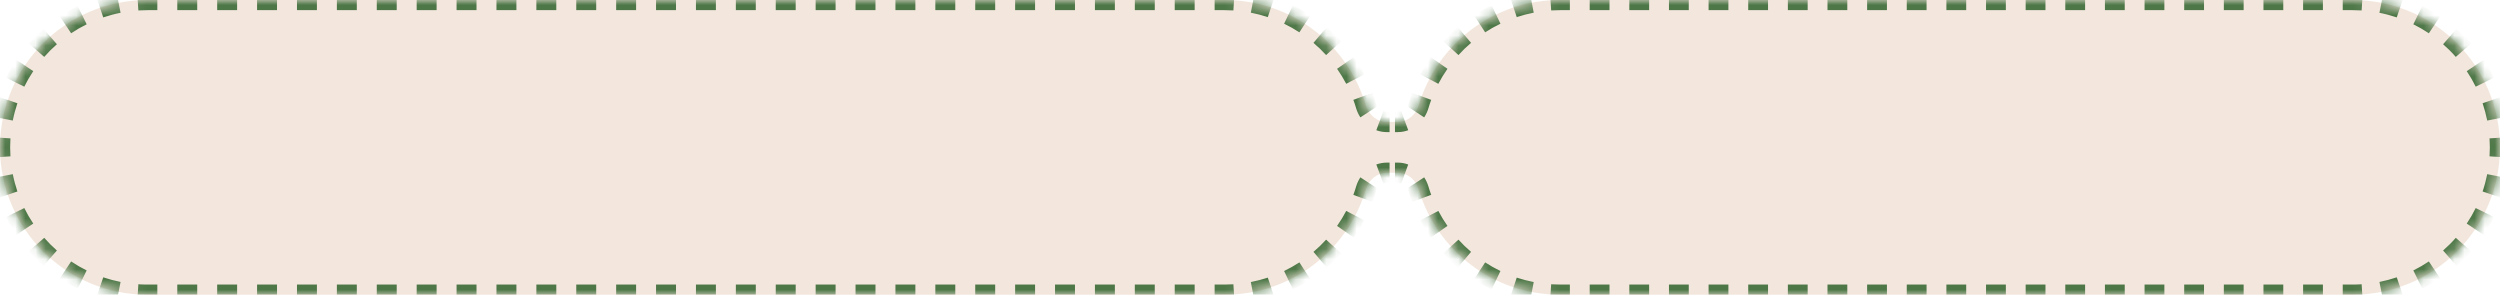 <?xml version="1.0" encoding="UTF-8"?> <svg xmlns="http://www.w3.org/2000/svg" viewBox="0 0 246 29" fill="none"><mask id="path-1-inside-1_8606_16306" fill="white"><path fill-rule="evenodd" clip-rule="evenodd" d="M0 14.5C0 6.492 6.492 0 14.5 0H120.5C127.07 0 132.62 4.37 134.401 10.362C134.678 11.295 135.495 12 136.468 12H137.532C138.505 12 139.322 11.295 139.599 10.362C141.38 4.37 146.929 0 153.5 0H231.5C239.508 0 246 6.492 246 14.5C246 22.508 239.508 29 231.5 29H153.5C146.929 29 141.38 24.63 139.599 18.638C139.322 17.705 138.505 17 137.532 17H136.468C135.495 17 134.678 17.705 134.401 18.638C132.62 24.63 127.07 29 120.5 29H14.5C6.492 29 0 22.508 0 14.5Z"></path></mask><path fill-rule="evenodd" clip-rule="evenodd" d="M0 14.5C0 6.492 6.492 0 14.5 0H120.5C127.07 0 132.62 4.37 134.401 10.362C134.678 11.295 135.495 12 136.468 12H137.532C138.505 12 139.322 11.295 139.599 10.362C141.38 4.37 146.929 0 153.5 0H231.5C239.508 0 246 6.492 246 14.5C246 22.508 239.508 29 231.5 29H153.5C146.929 29 141.38 24.63 139.599 18.638C139.322 17.705 138.505 17 137.532 17H136.468C135.495 17 134.678 17.705 134.401 18.638C132.62 24.63 127.07 29 120.5 29H14.5C6.492 29 0 22.508 0 14.5Z" fill="#F3E7DD"></path><path d="M134.401 18.638L134.881 18.78L134.401 18.638ZM139.599 18.638L139.119 18.78L139.599 18.638ZM139.599 10.362L139.119 10.22L139.599 10.362ZM134.401 10.362L133.922 10.505L134.401 10.362ZM14.5 -0.5C14.17 -0.5 13.843 -0.489 13.518 -0.468L13.583 0.53C13.886 0.51 14.192 0.5 14.5 0.5V-0.5ZM11.573 -0.215C10.925 -0.086 10.292 0.084 9.677 0.292L9.998 1.239C10.572 1.045 11.163 0.886 11.767 0.766L11.573 -0.215ZM7.864 1.044C7.275 1.335 6.708 1.664 6.165 2.027L6.722 2.858C7.228 2.519 7.757 2.212 8.307 1.941L7.864 1.044ZM4.61 3.222C4.118 3.654 3.654 4.118 3.222 4.61L3.974 5.269C4.377 4.81 4.81 4.377 5.269 3.974L4.61 3.222ZM2.027 6.165C1.664 6.708 1.335 7.275 1.044 7.864L1.941 8.307C2.212 7.757 2.519 7.228 2.858 6.722L2.027 6.165ZM0.292 9.677C0.084 10.292 -0.086 10.925 -0.214 11.573L0.766 11.767C0.886 11.163 1.045 10.572 1.239 9.998L0.292 9.677ZM-0.468 13.518C-0.489 13.843 -0.5 14.17 -0.5 14.5H0.5C0.5 14.192 0.51 13.886 0.53 13.583L-0.468 13.518ZM-0.5 14.5C-0.5 14.83 -0.489 15.157 -0.468 15.482L0.53 15.417C0.51 15.114 0.5 14.808 0.5 14.5H-0.5ZM-0.215 17.427C-0.086 18.075 0.084 18.708 0.292 19.323L1.239 19.002C1.045 18.428 0.886 17.837 0.766 17.233L-0.215 17.427ZM1.044 21.136C1.335 21.725 1.664 22.292 2.027 22.835L2.858 22.278C2.519 21.772 2.212 21.243 1.941 20.693L1.044 21.136ZM3.222 24.39C3.654 24.882 4.118 25.346 4.61 25.778L5.269 25.026C4.81 24.623 4.377 24.19 3.974 23.731L3.222 24.39ZM6.165 26.973C6.708 27.336 7.275 27.665 7.864 27.956L8.307 27.059C7.757 26.788 7.228 26.481 6.722 26.142L6.165 26.973ZM9.677 28.707C10.292 28.916 10.925 29.086 11.573 29.215L11.767 28.233C11.163 28.114 10.572 27.955 9.998 27.761L9.677 28.707ZM13.518 29.468C13.843 29.489 14.17 29.5 14.5 29.5V28.5C14.192 28.5 13.886 28.49 13.583 28.471L13.518 29.468ZM14.5 29.5H15.481V28.5H14.5V29.5ZM17.444 29.5H19.407V28.5H17.444V29.5ZM21.37 29.5H23.333V28.5H21.37V29.5ZM25.296 29.5H27.259V28.5H25.296V29.5ZM29.222 29.5H31.185V28.5H29.222V29.5ZM33.148 29.5H35.111V28.5H33.148V29.5ZM37.074 29.5H39.037V28.5H37.074V29.5ZM41 29.5H42.963V28.5H41V29.5ZM44.926 29.5H46.889V28.5H44.926V29.5ZM48.852 29.5H50.815V28.5H48.852V29.5ZM52.778 29.5H54.741V28.5H52.778V29.5ZM56.704 29.5H58.667V28.5H56.704V29.5ZM60.63 29.5H62.593V28.5H60.63V29.5ZM64.555 29.5H66.519V28.5H64.555V29.5ZM68.481 29.5H70.445V28.5H68.481V29.5ZM72.407 29.5H74.371V28.5H72.407V29.5ZM76.333 29.5H78.296V28.5H76.333V29.5ZM80.259 29.5H82.222V28.5H80.259V29.5ZM84.185 29.5H86.148V28.5H84.185V29.5ZM88.111 29.5H90.074V28.5H88.111V29.5ZM92.037 29.5H94V28.5H92.037V29.5ZM95.963 29.5H97.926V28.5H95.963V29.5ZM99.889 29.5H101.852V28.5H99.889V29.5ZM103.815 29.5H105.778V28.5H103.815V29.5ZM107.741 29.5H109.704V28.5H107.741V29.5ZM111.666 29.5H113.629V28.5H111.666V29.5ZM115.593 29.5H117.555V28.5H115.593V29.5ZM119.519 29.5H120.5V28.5H119.519V29.5ZM120.5 29.5C120.823 29.5 121.143 29.49 121.461 29.47L121.398 28.472C121.101 28.491 120.802 28.5 120.5 28.5V29.5ZM123.366 29.226C124.001 29.104 124.622 28.941 125.225 28.741L124.91 27.791C124.347 27.978 123.769 28.13 123.176 28.244L123.366 29.226ZM127.006 28.019C127.586 27.74 128.145 27.424 128.68 27.076L128.134 26.238C127.634 26.563 127.113 26.858 126.572 27.119L127.006 28.019ZM130.219 25.926C130.707 25.511 131.168 25.064 131.599 24.59L130.859 23.917C130.457 24.36 130.026 24.777 129.571 25.165L130.219 25.926ZM132.798 23.09C133.165 22.566 133.499 22.018 133.797 21.448L132.911 20.985C132.633 21.516 132.321 22.028 131.979 22.516L132.798 23.09ZM134.577 19.692C134.688 19.393 134.789 19.088 134.881 18.78L133.922 18.495C133.836 18.783 133.742 19.067 133.639 19.346L134.577 19.692ZM134.881 18.78C134.935 18.598 135.014 18.427 135.115 18.273L134.279 17.725C134.125 17.96 134.004 18.219 133.922 18.495L134.881 18.78ZM135.949 17.593C136.112 17.533 136.286 17.5 136.468 17.5V16.5C136.165 16.5 135.874 16.555 135.603 16.655L135.949 17.593ZM136.468 17.5H136.734V16.5H136.468V17.5ZM137.266 17.5H137.532V16.5H137.266V17.5ZM137.532 17.5C137.714 17.5 137.888 17.533 138.051 17.593L138.397 16.655C138.126 16.555 137.835 16.5 137.532 16.5V17.5ZM138.885 18.273C138.986 18.427 139.065 18.598 139.119 18.78L140.078 18.495C139.996 18.219 139.875 17.96 139.721 17.725L138.885 18.273ZM139.119 18.78C139.211 19.088 139.312 19.393 139.423 19.692L140.361 19.346C140.258 19.067 140.164 18.783 140.078 18.495L139.119 18.78ZM140.203 21.448C140.501 22.018 140.835 22.566 141.202 23.09L142.021 22.516C141.679 22.028 141.367 21.516 141.089 20.985L140.203 21.448ZM142.401 24.59C142.832 25.064 143.293 25.511 143.781 25.926L144.429 25.165C143.974 24.777 143.543 24.36 143.141 23.917L142.401 24.59ZM145.32 27.076C145.855 27.424 146.414 27.74 146.994 28.019L147.428 27.119C146.887 26.858 146.366 26.563 145.866 26.238L145.32 27.076ZM148.775 28.741C149.378 28.941 149.999 29.104 150.634 29.226L150.824 28.244C150.232 28.13 149.653 27.978 149.089 27.791L148.775 28.741ZM152.539 29.47C152.857 29.49 153.177 29.5 153.5 29.5V28.5C153.198 28.5 152.899 28.491 152.602 28.472L152.539 29.47ZM153.5 29.5H154.475V28.5H153.5V29.5ZM156.425 29.5H158.375V28.5H156.425V29.5ZM160.325 29.5H162.275V28.5H160.325V29.5ZM164.225 29.5H166.175V28.5H164.225V29.5ZM168.125 29.5H170.075V28.5H168.125V29.5ZM172.025 29.5H173.975V28.5H172.025V29.5ZM175.925 29.5H177.875V28.5H175.925V29.5ZM179.825 29.5H181.775V28.5H179.825V29.5ZM183.725 29.5H185.675V28.5H183.725V29.5ZM187.625 29.5H189.575V28.5H187.625V29.5ZM191.525 29.5H193.475V28.5H191.525V29.5ZM195.425 29.5H197.375V28.5H195.425V29.5ZM199.325 29.5H201.275V28.5H199.325V29.5ZM203.225 29.5H205.175V28.5H203.225V29.5ZM207.125 29.5H209.075V28.5H207.125V29.5ZM211.025 29.5H212.975V28.5H211.025V29.5ZM214.925 29.5H216.875V28.5H214.925V29.5ZM218.825 29.5H220.775V28.5H218.825V29.5ZM222.725 29.5H224.675V28.5H222.725V29.5ZM226.625 29.5H228.575V28.5H226.625V29.5ZM230.525 29.5H231.5V28.5H230.525V29.5ZM231.5 29.5C231.83 29.5 232.157 29.489 232.482 29.468L232.417 28.471C232.114 28.49 231.808 28.5 231.5 28.5V29.5ZM234.427 29.215C235.075 29.086 235.708 28.916 236.323 28.707L236.002 27.761C235.428 27.955 234.838 28.114 234.233 28.233L234.427 29.215ZM238.136 27.956C238.725 27.665 239.292 27.336 239.834 26.973L239.278 26.142C238.772 26.481 238.243 26.788 237.693 27.059L238.136 27.956ZM241.391 25.778C241.882 25.346 242.346 24.882 242.778 24.39L242.026 23.731C241.623 24.19 241.19 24.623 240.731 25.026L241.391 25.778ZM243.973 22.835C244.336 22.292 244.665 21.725 244.956 21.136L244.059 20.693C243.788 21.243 243.481 21.772 243.142 22.278L243.973 22.835ZM245.708 19.323C245.916 18.708 246.086 18.075 246.214 17.427L245.233 17.233C245.114 17.837 244.955 18.428 244.761 19.002L245.708 19.323ZM246.469 15.482C246.489 15.157 246.5 14.83 246.5 14.5H245.5C245.5 14.808 245.49 15.114 245.47 15.417L246.469 15.482ZM246.5 14.5C246.5 14.17 246.489 13.843 246.469 13.518L245.47 13.583C245.49 13.886 245.5 14.192 245.5 14.5H246.5ZM246.214 11.573C246.086 10.925 245.916 10.292 245.708 9.677L244.761 9.998C244.955 10.572 245.114 11.163 245.233 11.767L246.214 11.573ZM244.956 7.864C244.665 7.275 244.336 6.708 243.973 6.165L243.142 6.722C243.481 7.228 243.788 7.757 244.059 8.307L244.956 7.864ZM242.778 4.61C242.346 4.118 241.882 3.654 241.391 3.222L240.731 3.974C241.19 4.377 241.623 4.81 242.026 5.269L242.778 4.61ZM239.834 2.027C239.292 1.664 238.725 1.335 238.136 1.044L237.693 1.941C238.243 2.212 238.772 2.519 239.278 2.858L239.834 2.027ZM236.323 0.292C235.708 0.084 235.075 -0.086 234.427 -0.214L234.233 0.766C234.838 0.886 235.428 1.045 236.002 1.239L236.323 0.292ZM232.482 -0.468C232.157 -0.489 231.83 -0.5 231.5 -0.5V0.5C231.808 0.5 232.114 0.51 232.417 0.53L232.482 -0.468ZM231.5 -0.5H230.525V0.5H231.5V-0.5ZM228.575 -0.5H226.625V0.5H228.575V-0.5ZM224.675 -0.5H222.725V0.5H224.675V-0.5ZM220.775 -0.5H218.825V0.5H220.775V-0.5ZM216.875 -0.5H214.925V0.5H216.875V-0.5ZM212.975 -0.5H211.025V0.5H212.975V-0.5ZM209.075 -0.5H207.125V0.5H209.075V-0.5ZM205.175 -0.5H203.225V0.5H205.175V-0.5ZM201.275 -0.5H199.325V0.5H201.275V-0.5ZM197.375 -0.5H195.425V0.5H197.375V-0.5ZM193.475 -0.5H191.525V0.5H193.475V-0.5ZM189.575 -0.5H187.625V0.5H189.575V-0.5ZM185.675 -0.5H183.725V0.5H185.675V-0.5ZM181.775 -0.5H179.825V0.5H181.775V-0.5ZM177.875 -0.5H175.925V0.5H177.875V-0.5ZM173.975 -0.5H172.025V0.5H173.975V-0.5ZM170.075 -0.5H168.125V0.5H170.075V-0.5ZM166.175 -0.5H164.225V0.5H166.175V-0.5ZM162.275 -0.5H160.325V0.5H162.275V-0.5ZM158.375 -0.5H156.425V0.5H158.375V-0.5ZM154.475 -0.5H153.5V0.5H154.475V-0.5ZM153.5 -0.5C153.177 -0.5 152.857 -0.49 152.539 -0.47L152.602 0.528C152.899 0.51 153.198 0.5 153.5 0.5V-0.5ZM150.634 -0.226C149.999 -0.103 149.378 0.059 148.775 0.26L149.089 1.209C149.653 1.022 150.232 0.87 150.824 0.755L150.634 -0.226ZM146.994 0.981C146.414 1.26 145.855 1.576 145.32 1.925L145.866 2.762C146.366 2.437 146.887 2.142 147.428 1.882L146.994 0.981ZM143.781 3.074C143.293 3.49 142.832 3.936 142.401 4.41L143.141 5.083C143.543 4.64 143.974 4.223 144.429 3.835L143.781 3.074ZM141.202 5.91C140.835 6.434 140.501 6.982 140.203 7.552L141.089 8.015C141.367 7.484 141.679 6.972 142.021 6.484L141.202 5.91ZM139.423 9.308C139.312 9.607 139.211 9.912 139.119 10.22L140.078 10.505C140.164 10.217 140.258 9.933 140.361 9.654L139.423 9.308ZM139.119 10.22C139.065 10.402 138.986 10.573 138.885 10.727L139.721 11.275C139.875 11.04 139.996 10.781 140.078 10.505L139.119 10.22ZM138.051 11.407C137.888 11.467 137.714 11.5 137.532 11.5V12.5C137.835 12.5 138.126 12.445 138.397 12.345L138.051 11.407ZM137.532 11.5H137.266V12.5H137.532V11.5ZM136.734 11.5H136.468V12.5H136.734V11.5ZM136.468 11.5C136.286 11.5 136.112 11.467 135.949 11.407L135.603 12.345C135.874 12.445 136.165 12.5 136.468 12.5V11.5ZM135.115 10.727C135.014 10.573 134.935 10.402 134.881 10.22L133.922 10.505C134.004 10.781 134.125 11.04 134.279 11.275L135.115 10.727ZM134.881 10.22C134.789 9.912 134.688 9.607 134.577 9.308L133.639 9.654C133.742 9.933 133.836 10.217 133.922 10.505L134.881 10.22ZM133.797 7.552C133.499 6.982 133.165 6.434 132.798 5.91L131.979 6.484C132.321 6.972 132.633 7.484 132.911 8.015L133.797 7.552ZM131.599 4.41C131.168 3.936 130.707 3.49 130.219 3.074L129.571 3.835C130.026 4.223 130.457 4.64 130.859 5.083L131.599 4.41ZM128.68 1.925C128.145 1.576 127.586 1.26 127.006 0.981L126.572 1.882C127.113 2.142 127.634 2.437 128.134 2.762L128.68 1.925ZM125.225 0.26C124.622 0.059 124.001 -0.103 123.366 -0.226L123.176 0.755C123.769 0.87 124.347 1.022 124.91 1.209L125.225 0.26ZM121.461 -0.47C121.143 -0.49 120.823 -0.5 120.5 -0.5V0.5C120.802 0.5 121.101 0.51 121.398 0.528L121.461 -0.47ZM120.5 -0.5H119.519V0.5H120.5V-0.5ZM117.555 -0.5H115.593V0.5H117.555V-0.5ZM113.63 -0.5H111.667V0.5H113.63V-0.5ZM109.704 -0.5H107.741V0.5H109.704V-0.5ZM105.778 -0.5H103.815V0.5H105.778V-0.5ZM101.852 -0.5H99.889V0.5H101.852V-0.5ZM97.926 -0.5H95.963V0.5H97.926V-0.5ZM94 -0.5H92.037V0.5H94V-0.5ZM90.074 -0.5H88.111V0.5H90.074V-0.5ZM86.148 -0.5H84.185V0.5H86.148V-0.5ZM82.222 -0.5H80.259V0.5H82.222V-0.5ZM78.296 -0.5H76.333V0.5H78.296V-0.5ZM74.37 -0.5H72.407V0.5H74.37V-0.5ZM70.445 -0.5H68.481V0.5H70.445V-0.5ZM66.519 -0.5H64.555V0.5H66.519V-0.5ZM62.593 -0.5H60.63V0.5H62.593V-0.5ZM58.667 -0.5H56.704V0.5H58.667V-0.5ZM54.741 -0.5H52.778V0.5H54.741V-0.5ZM50.815 -0.5H48.852V0.5H50.815V-0.5ZM46.889 -0.5H44.926V0.5H46.889V-0.5ZM42.963 -0.5H41V0.5H42.963V-0.5ZM39.037 -0.5H37.074V0.5H39.037V-0.5ZM35.111 -0.5H33.148V0.5H35.111V-0.5ZM31.185 -0.5H29.222V0.5H31.185V-0.5ZM27.259 -0.5H25.296V0.5H27.259V-0.5ZM23.333 -0.5H21.37V0.5H23.333V-0.5ZM19.407 -0.5H17.445V0.5H19.407V-0.5ZM15.482 -0.5H14.5V0.5H15.482V-0.5ZM134.401 18.638L135.36 18.922L134.401 18.638ZM139.599 18.638L138.64 18.922L139.599 18.638ZM139.599 10.362L138.64 10.078L139.599 10.362ZM134.401 10.362L133.442 10.647L134.401 10.362ZM14.5 -1C14.16 -1 13.822 -0.989 13.486 -0.967L13.615 1.028C13.908 1.01 14.203 1 14.5 1V-1ZM11.476 -0.705C10.806 -0.572 10.152 -0.397 9.516 -0.181L10.159 1.713C10.712 1.525 11.281 1.372 11.864 1.257L11.476 -0.705ZM7.642 0.596C7.034 0.897 6.447 1.236 5.887 1.611L7 3.273C7.488 2.947 7.998 2.651 8.528 2.389L7.642 0.596ZM4.28 2.847C3.772 3.293 3.293 3.772 2.847 4.28L4.35 5.599C4.739 5.156 5.156 4.739 5.599 4.35L4.28 2.847ZM1.611 5.887C1.236 6.447 0.897 7.034 0.596 7.642L2.389 8.528C2.651 7.998 2.947 7.488 3.273 7L1.611 5.887ZM-0.181 9.516C-0.397 10.152 -0.572 10.806 -0.705 11.476L1.257 11.864C1.372 11.281 1.525 10.712 1.713 10.159L-0.181 9.516ZM-0.967 13.486C-0.989 13.822 -1 14.16 -1 14.5H1C1 14.203 1.01 13.908 1.028 13.615L-0.967 13.486ZM-1 14.5C-1 14.84 -0.989 15.178 -0.967 15.514L1.028 15.385C1.01 15.092 1 14.797 1 14.5H-1ZM-0.705 17.524C-0.572 18.194 -0.397 18.848 -0.181 19.484L1.713 18.841C1.525 18.288 1.372 17.719 1.257 17.136L-0.705 17.524ZM0.596 21.358C0.897 21.966 1.236 22.553 1.611 23.113L3.273 22C2.947 21.512 2.651 21.002 2.389 20.472L0.596 21.358ZM2.847 24.72C3.293 25.229 3.772 25.707 4.28 26.154L5.599 24.65C5.156 24.261 4.739 23.844 4.35 23.401L2.847 24.72ZM5.887 27.389C6.447 27.764 7.034 28.103 7.642 28.404L8.528 26.611C7.998 26.349 7.488 26.053 7 25.727L5.887 27.389ZM9.516 29.181C10.152 29.397 10.806 29.573 11.476 29.705L11.864 27.743C11.281 27.628 10.712 27.475 10.159 27.287L9.516 29.181ZM13.486 29.967C13.822 29.989 14.16 30 14.5 30V28C14.203 28 13.908 27.991 13.615 27.971L13.486 29.967ZM14.5 30H15.481V28H14.5V30ZM17.444 30H19.407V28H17.444V30ZM21.37 30H23.333V28H21.37V30ZM25.296 30H27.259V28H25.296V30ZM29.222 30H31.185V28H29.222V30ZM33.148 30H35.111V28H33.148V30ZM37.074 30H39.037V28H37.074V30ZM41 30H42.963V28H41V30ZM44.926 30H46.889V28H44.926V30ZM48.852 30H50.815V28H48.852V30ZM52.778 30H54.741V28H52.778V30ZM56.704 30H58.667V28H56.704V30ZM60.63 30H62.593V28H60.63V30ZM64.555 30H66.519V28H64.555V30ZM68.481 30H70.445V28H68.481V30ZM72.407 30H74.371V28H72.407V30ZM76.333 30H78.296V28H76.333V30ZM80.259 30H82.222V28H80.259V30ZM84.185 30H86.148V28H84.185V30ZM88.111 30H90.074V28H88.111V30ZM92.037 30H94V28H92.037V30ZM95.963 30H97.926V28H95.963V30ZM99.889 30H101.852V28H99.889V30ZM103.815 30H105.778V28H103.815V30ZM107.741 30H109.704V28H107.741V30ZM111.666 30H113.629V28H111.666V30ZM115.593 30H117.555V28H115.593V30ZM119.519 30H120.5V28H119.519V30ZM120.5 30C120.833 30 121.164 29.989 121.493 29.969L121.366 27.973C121.08 27.991 120.791 28 120.5 28V30ZM123.461 29.717C124.118 29.59 124.759 29.422 125.383 29.215L124.753 27.317C124.21 27.497 123.652 27.643 123.081 27.754L123.461 29.717ZM127.223 28.47C127.822 28.181 128.4 27.855 128.953 27.494L127.861 25.819C127.379 26.133 126.876 26.417 126.355 26.668L127.223 28.47ZM130.543 26.307C131.047 25.877 131.524 25.416 131.969 24.927L130.489 23.581C130.101 24.008 129.686 24.41 129.246 24.784L130.543 26.307ZM133.208 23.376C133.587 22.835 133.932 22.269 134.24 21.68L132.468 20.753C132.2 21.265 131.899 21.758 131.57 22.23L133.208 23.376ZM135.046 19.866C135.16 19.556 135.265 19.241 135.36 18.922L133.442 18.353C133.36 18.63 133.269 18.904 133.169 19.173L135.046 19.866ZM135.36 18.922C135.4 18.787 135.459 18.661 135.534 18.547L133.861 17.451C133.68 17.726 133.538 18.03 133.442 18.353L135.36 18.922ZM136.122 18.062C136.232 18.022 136.347 18 136.468 18V16C136.104 16 135.754 16.066 135.43 16.186L136.122 18.062ZM136.468 18H136.734V16H136.468V18ZM137.266 18H137.532V16H137.266V18ZM137.532 18C137.653 18 137.768 18.022 137.878 18.062L138.57 16.186C138.246 16.066 137.896 16 137.532 16V18ZM138.466 18.547C138.541 18.661 138.6 18.787 138.64 18.922L140.558 18.353C140.462 18.03 140.32 17.726 140.139 17.451L138.466 18.547ZM138.64 18.922C138.735 19.241 138.84 19.556 138.954 19.866L140.831 19.173C140.731 18.904 140.64 18.63 140.558 18.353L138.64 18.922ZM139.76 21.68C140.068 22.269 140.413 22.835 140.792 23.376L142.43 22.23C142.101 21.758 141.8 21.265 141.532 20.753L139.76 21.68ZM142.031 24.927C142.476 25.416 142.953 25.877 143.457 26.307L144.754 24.784C144.314 24.41 143.899 24.008 143.511 23.581L142.031 24.927ZM145.047 27.494C145.6 27.855 146.178 28.181 146.777 28.47L147.645 26.668C147.124 26.417 146.621 26.133 146.139 25.819L145.047 27.494ZM148.617 29.215C149.241 29.422 149.883 29.59 150.539 29.717L150.919 27.754C150.348 27.643 149.79 27.497 149.247 27.317L148.617 29.215ZM152.507 29.969C152.836 29.989 153.167 30 153.5 30V28C153.209 28 152.92 27.991 152.634 27.973L152.507 29.969ZM153.5 30H154.475V28H153.5V30ZM156.425 30H158.375V28H156.425V30ZM160.325 30H162.275V28H160.325V30ZM164.225 30H166.175V28H164.225V30ZM168.125 30H170.075V28H168.125V30ZM172.025 30H173.975V28H172.025V30ZM175.925 30H177.875V28H175.925V30ZM179.825 30H181.775V28H179.825V30ZM183.725 30H185.675V28H183.725V30ZM187.625 30H189.575V28H187.625V30ZM191.525 30H193.475V28H191.525V30ZM195.425 30H197.375V28H195.425V30ZM199.325 30H201.275V28H199.325V30ZM203.225 30H205.175V28H203.225V30ZM207.125 30H209.075V28H207.125V30ZM211.025 30H212.975V28H211.025V30ZM214.925 30H216.875V28H214.925V30ZM218.825 30H220.775V28H218.825V30ZM222.725 30H224.675V28H222.725V30ZM226.625 30H228.575V28H226.625V30ZM230.525 30H231.5V28H230.525V30ZM231.5 30C231.84 30 232.179 29.989 232.514 29.967L232.385 27.971C232.093 27.991 231.798 28 231.5 28V30ZM234.524 29.705C235.194 29.573 235.848 29.397 236.484 29.181L235.841 27.287C235.288 27.475 234.719 27.628 234.136 27.743L234.524 29.705ZM238.357 28.404C238.966 28.103 239.553 27.764 240.113 27.389L239 25.727C238.512 26.053 238.001 26.349 237.471 26.611L238.357 28.404ZM241.72 26.154C242.228 25.707 242.707 25.229 243.154 24.72L241.65 23.401C241.262 23.844 240.844 24.261 240.401 24.65L241.72 26.154ZM244.389 23.113C244.764 22.553 245.103 21.966 245.404 21.358L243.611 20.472C243.349 21.002 243.054 21.512 242.727 22L244.389 23.113ZM246.181 19.484C246.397 18.848 246.572 18.194 246.705 17.524L244.743 17.136C244.628 17.719 244.475 18.288 244.287 18.841L246.181 19.484ZM246.967 15.514C246.989 15.178 247 14.84 247 14.5H245C245 14.797 244.99 15.092 244.971 15.385L246.967 15.514ZM247 14.5C247 14.16 246.989 13.822 246.967 13.486L244.971 13.615C244.99 13.908 245 14.203 245 14.5H247ZM246.705 11.476C246.572 10.806 246.397 10.152 246.181 9.516L244.287 10.159C244.475 10.712 244.628 11.281 244.743 11.864L246.705 11.476ZM245.404 7.642C245.103 7.034 244.764 6.447 244.389 5.887L242.727 7C243.054 7.488 243.349 7.998 243.611 8.528L245.404 7.642ZM243.154 4.28C242.707 3.772 242.228 3.293 241.72 2.847L240.401 4.35C240.844 4.739 241.262 5.156 241.65 5.599L243.154 4.28ZM240.113 1.611C239.553 1.236 238.966 0.897 238.357 0.596L237.471 2.389C238.001 2.651 238.512 2.947 239 3.273L240.113 1.611ZM236.484 -0.181C235.848 -0.397 235.194 -0.572 234.524 -0.705L234.136 1.257C234.719 1.372 235.288 1.525 235.841 1.713L236.484 -0.181ZM232.514 -0.967C232.179 -0.989 231.84 -1 231.5 -1V1C231.798 1 232.093 1.01 232.385 1.028L232.514 -0.967ZM231.5 -1H230.525V1H231.5V-1ZM228.575 -1H226.625V1H228.575V-1ZM224.675 -1H222.725V1H224.675V-1ZM220.775 -1H218.825V1H220.775V-1ZM216.875 -1H214.925V1H216.875V-1ZM212.975 -1H211.025V1H212.975V-1ZM209.075 -1H207.125V1H209.075V-1ZM205.175 -1H203.225V1H205.175V-1ZM201.275 -1H199.325V1H201.275V-1ZM197.375 -1H195.425V1H197.375V-1ZM193.475 -1H191.525V1H193.475V-1ZM189.575 -1H187.625V1H189.575V-1ZM185.675 -1H183.725V1H185.675V-1ZM181.775 -1H179.825V1H181.775V-1ZM177.875 -1H175.925V1H177.875V-1ZM173.975 -1H172.025V1H173.975V-1ZM170.075 -1H168.125V1H170.075V-1ZM166.175 -1H164.225V1H166.175V-1ZM162.275 -1H160.325V1H162.275V-1ZM158.375 -1H156.425V1H158.375V-1ZM154.475 -1H153.5V1H154.475V-1ZM153.5 -1C153.167 -1 152.836 -0.989 152.507 -0.969L152.634 1.027C152.92 1.009 153.209 1 153.5 1V-1ZM150.539 -0.717C149.883 -0.59 149.241 -0.422 148.617 -0.215L149.247 1.683C149.79 1.503 150.348 1.357 150.919 1.246L150.539 -0.717ZM146.777 0.53C146.178 0.819 145.6 1.145 145.047 1.506L146.139 3.181C146.621 2.867 147.124 2.583 147.645 2.332L146.777 0.53ZM143.457 2.693C142.953 3.123 142.476 3.584 142.031 4.073L143.511 5.419C143.899 4.992 144.314 4.59 144.754 4.216L143.457 2.693ZM140.792 5.624C140.413 6.165 140.068 6.731 139.76 7.32L141.532 8.247C141.8 7.735 142.101 7.242 142.43 6.77L140.792 5.624ZM138.954 9.134C138.84 9.444 138.735 9.759 138.64 10.078L140.558 10.647C140.64 10.37 140.731 10.096 140.831 9.827L138.954 9.134ZM138.64 10.078C138.6 10.213 138.541 10.339 138.466 10.453L140.139 11.549C140.32 11.274 140.462 10.97 140.558 10.647L138.64 10.078ZM137.878 10.938C137.768 10.978 137.653 11 137.532 11V13C137.896 13 138.246 12.934 138.57 12.814L137.878 10.938ZM137.532 11H137.266V13H137.532V11ZM136.734 11H136.468V13H136.734V11ZM136.468 11C136.347 11 136.232 10.978 136.122 10.938L135.43 12.814C135.754 12.934 136.104 13 136.468 13V11ZM135.534 10.453C135.459 10.339 135.4 10.213 135.36 10.078L133.442 10.647C133.538 10.97 133.68 11.274 133.861 11.549L135.534 10.453ZM135.36 10.078C135.265 9.759 135.16 9.444 135.046 9.134L133.169 9.827C133.269 10.096 133.36 10.37 133.442 10.647L135.36 10.078ZM134.24 7.32C133.932 6.731 133.587 6.165 133.208 5.624L131.57 6.77C131.899 7.242 132.2 7.735 132.468 8.247L134.24 7.32ZM131.969 4.073C131.524 3.584 131.047 3.123 130.543 2.693L129.246 4.216C129.686 4.59 130.101 4.992 130.489 5.419L131.969 4.073ZM128.953 1.506C128.4 1.145 127.822 0.819 127.223 0.53L126.355 2.332C126.876 2.583 127.379 2.867 127.861 3.181L128.953 1.506ZM125.383 -0.215C124.759 -0.422 124.117 -0.59 123.461 -0.717L123.081 1.246C123.652 1.357 124.21 1.503 124.753 1.683L125.383 -0.215ZM121.493 -0.969C121.164 -0.989 120.833 -1 120.5 -1V1C120.791 1 121.08 1.009 121.366 1.027L121.493 -0.969ZM120.5 -1H119.519V1H120.5V-1ZM117.555 -1H115.593V1H117.555V-1ZM113.63 -1H111.667V1H113.63V-1ZM109.704 -1H107.741V1H109.704V-1ZM105.778 -1H103.815V1H105.778V-1ZM101.852 -1H99.889V1H101.852V-1ZM97.926 -1H95.963V1H97.926V-1ZM94 -1H92.037V1H94V-1ZM90.074 -1H88.111V1H90.074V-1ZM86.148 -1H84.185V1H86.148V-1ZM82.222 -1H80.259V1H82.222V-1ZM78.296 -1H76.333V1H78.296V-1ZM74.37 -1H72.407V1H74.37V-1ZM70.445 -1H68.481V1H70.445V-1ZM66.519 -1H64.555V1H66.519V-1ZM62.593 -1H60.63V1H62.593V-1ZM58.667 -1H56.704V1H58.667V-1ZM54.741 -1H52.778V1H54.741V-1ZM50.815 -1H48.852V1H50.815V-1ZM46.889 -1H44.926V1H46.889V-1ZM42.963 -1H41V1H42.963V-1ZM39.037 -1H37.074V1H39.037V-1ZM35.111 -1H33.148V1H35.111V-1ZM31.185 -1H29.222V1H31.185V-1ZM27.259 -1H25.296V1H27.259V-1ZM23.333 -1H21.37V1H23.333V-1ZM19.407 -1H17.445V1H19.407V-1ZM15.482 -1H14.5V1H15.482V-1Z" fill="#4D7747" mask="url(#path-1-inside-1_8606_16306)"></path></svg> 